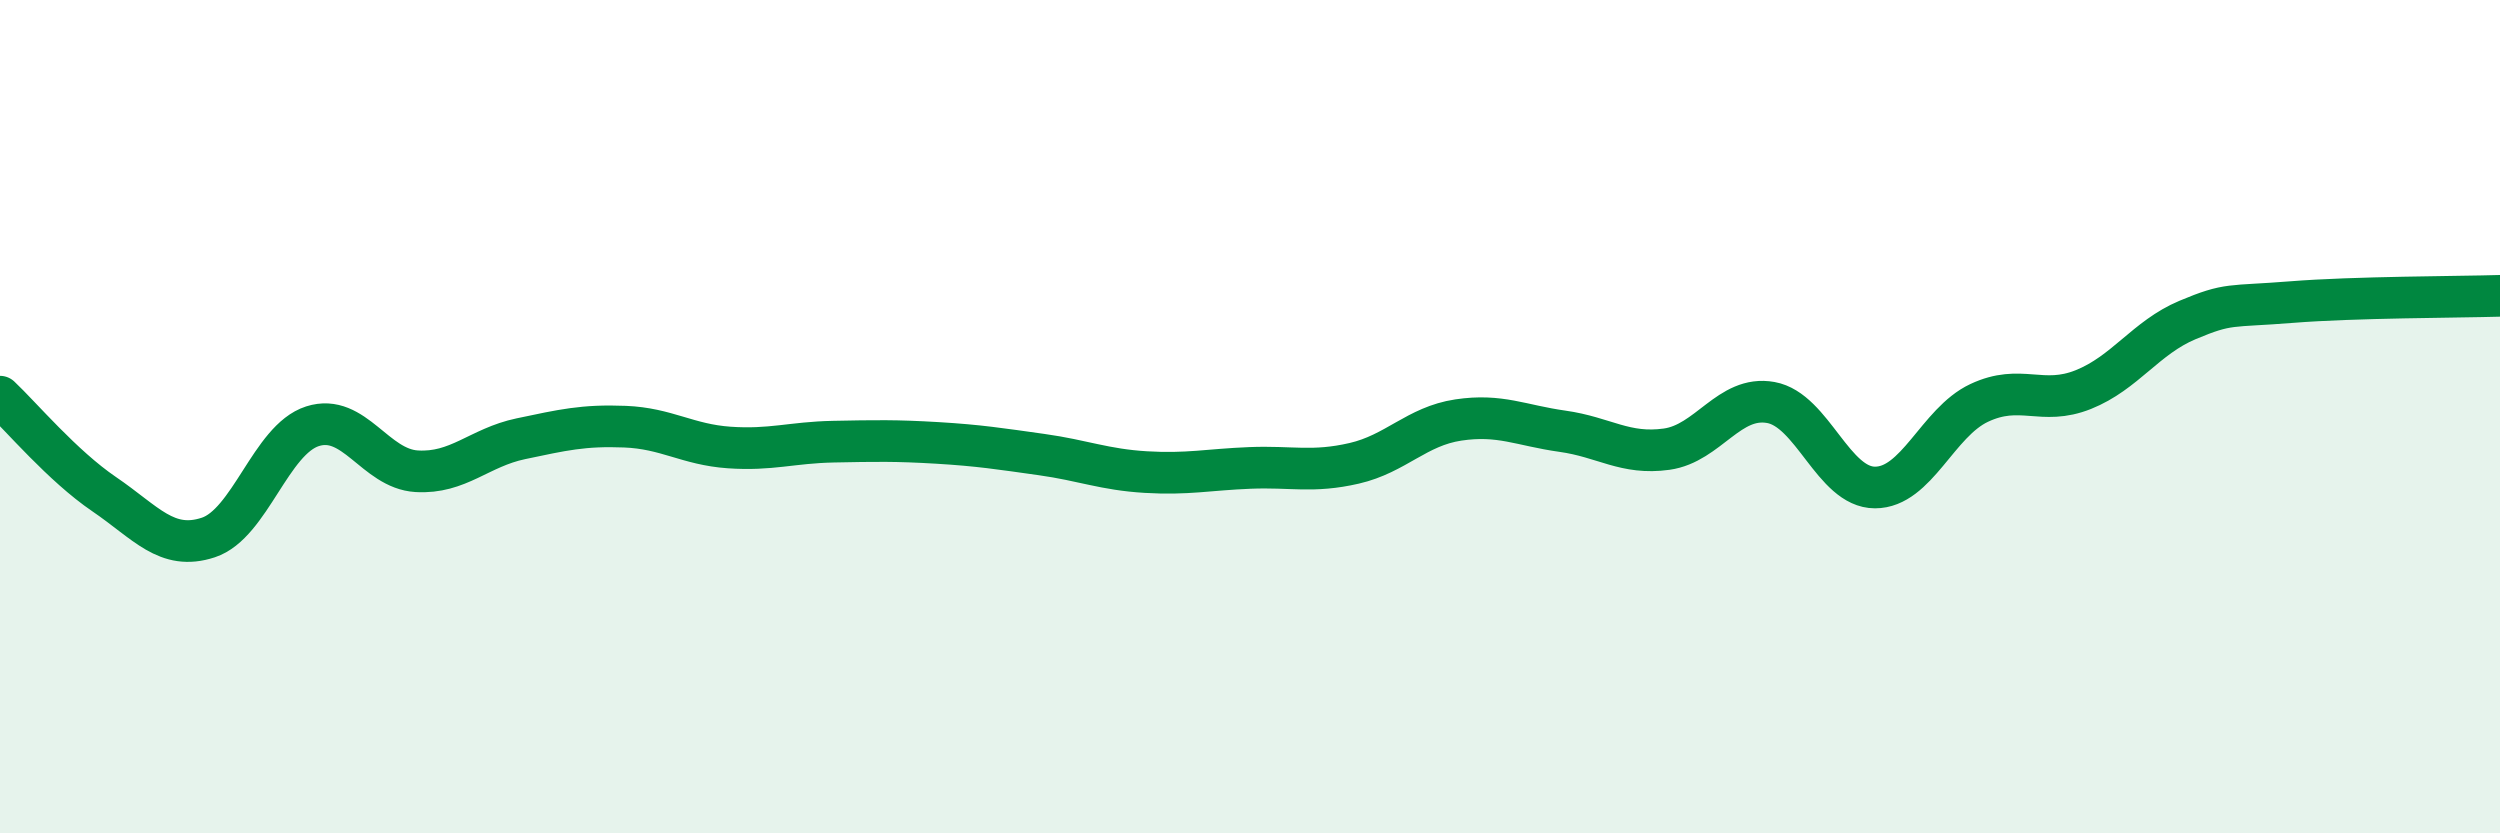 
    <svg width="60" height="20" viewBox="0 0 60 20" xmlns="http://www.w3.org/2000/svg">
      <path
        d="M 0,9.52 C 0.5,9.99 1.5,11.18 2.5,11.86 C 3.5,12.54 4,13.23 5,12.9 C 6,12.57 6.5,10.55 7.5,10.23 C 8.5,9.91 9,11.25 10,11.31 C 11,11.37 11.5,10.74 12.5,10.53 C 13.5,10.32 14,10.2 15,10.24 C 16,10.28 16.5,10.67 17.5,10.74 C 18.5,10.81 19,10.62 20,10.6 C 21,10.58 21.5,10.57 22.5,10.63 C 23.5,10.69 24,10.77 25,10.91 C 26,11.05 26.5,11.27 27.5,11.33 C 28.5,11.39 29,11.27 30,11.23 C 31,11.19 31.5,11.35 32.5,11.12 C 33.5,10.89 34,10.23 35,10.08 C 36,9.93 36.5,10.21 37.5,10.35 C 38.5,10.49 39,10.92 40,10.78 C 41,10.64 41.5,9.48 42.5,9.66 C 43.5,9.84 44,11.7 45,11.7 C 46,11.7 46.5,10.14 47.5,9.67 C 48.5,9.2 49,9.75 50,9.35 C 51,8.95 51.5,8.1 52.5,7.68 C 53.5,7.26 53.5,7.37 55,7.25 C 56.5,7.13 59,7.13 60,7.1L60 20L0 20Z"
        fill="#008740"
        opacity="0.1"
        stroke-linecap="round"
        stroke-linejoin="round"
      />
      <path
        d="M 0,9.52 C 0.5,9.99 1.5,11.18 2.5,11.86 C 3.5,12.54 4,13.23 5,12.9 C 6,12.57 6.5,10.55 7.5,10.23 C 8.5,9.91 9,11.25 10,11.31 C 11,11.37 11.5,10.74 12.5,10.53 C 13.5,10.32 14,10.2 15,10.24 C 16,10.28 16.5,10.67 17.5,10.74 C 18.5,10.81 19,10.62 20,10.6 C 21,10.58 21.5,10.57 22.5,10.63 C 23.5,10.69 24,10.77 25,10.91 C 26,11.05 26.5,11.27 27.5,11.33 C 28.5,11.39 29,11.27 30,11.23 C 31,11.19 31.5,11.35 32.5,11.12 C 33.5,10.89 34,10.23 35,10.08 C 36,9.93 36.5,10.21 37.5,10.35 C 38.5,10.49 39,10.92 40,10.78 C 41,10.64 41.5,9.48 42.5,9.66 C 43.5,9.84 44,11.7 45,11.7 C 46,11.7 46.5,10.14 47.5,9.67 C 48.5,9.2 49,9.75 50,9.35 C 51,8.95 51.5,8.1 52.5,7.68 C 53.5,7.26 53.5,7.37 55,7.25 C 56.5,7.13 59,7.13 60,7.1"
        stroke="#008740"
        stroke-width="1"
        fill="none"
        stroke-linecap="round"
        stroke-linejoin="round"
      />
    </svg>
  